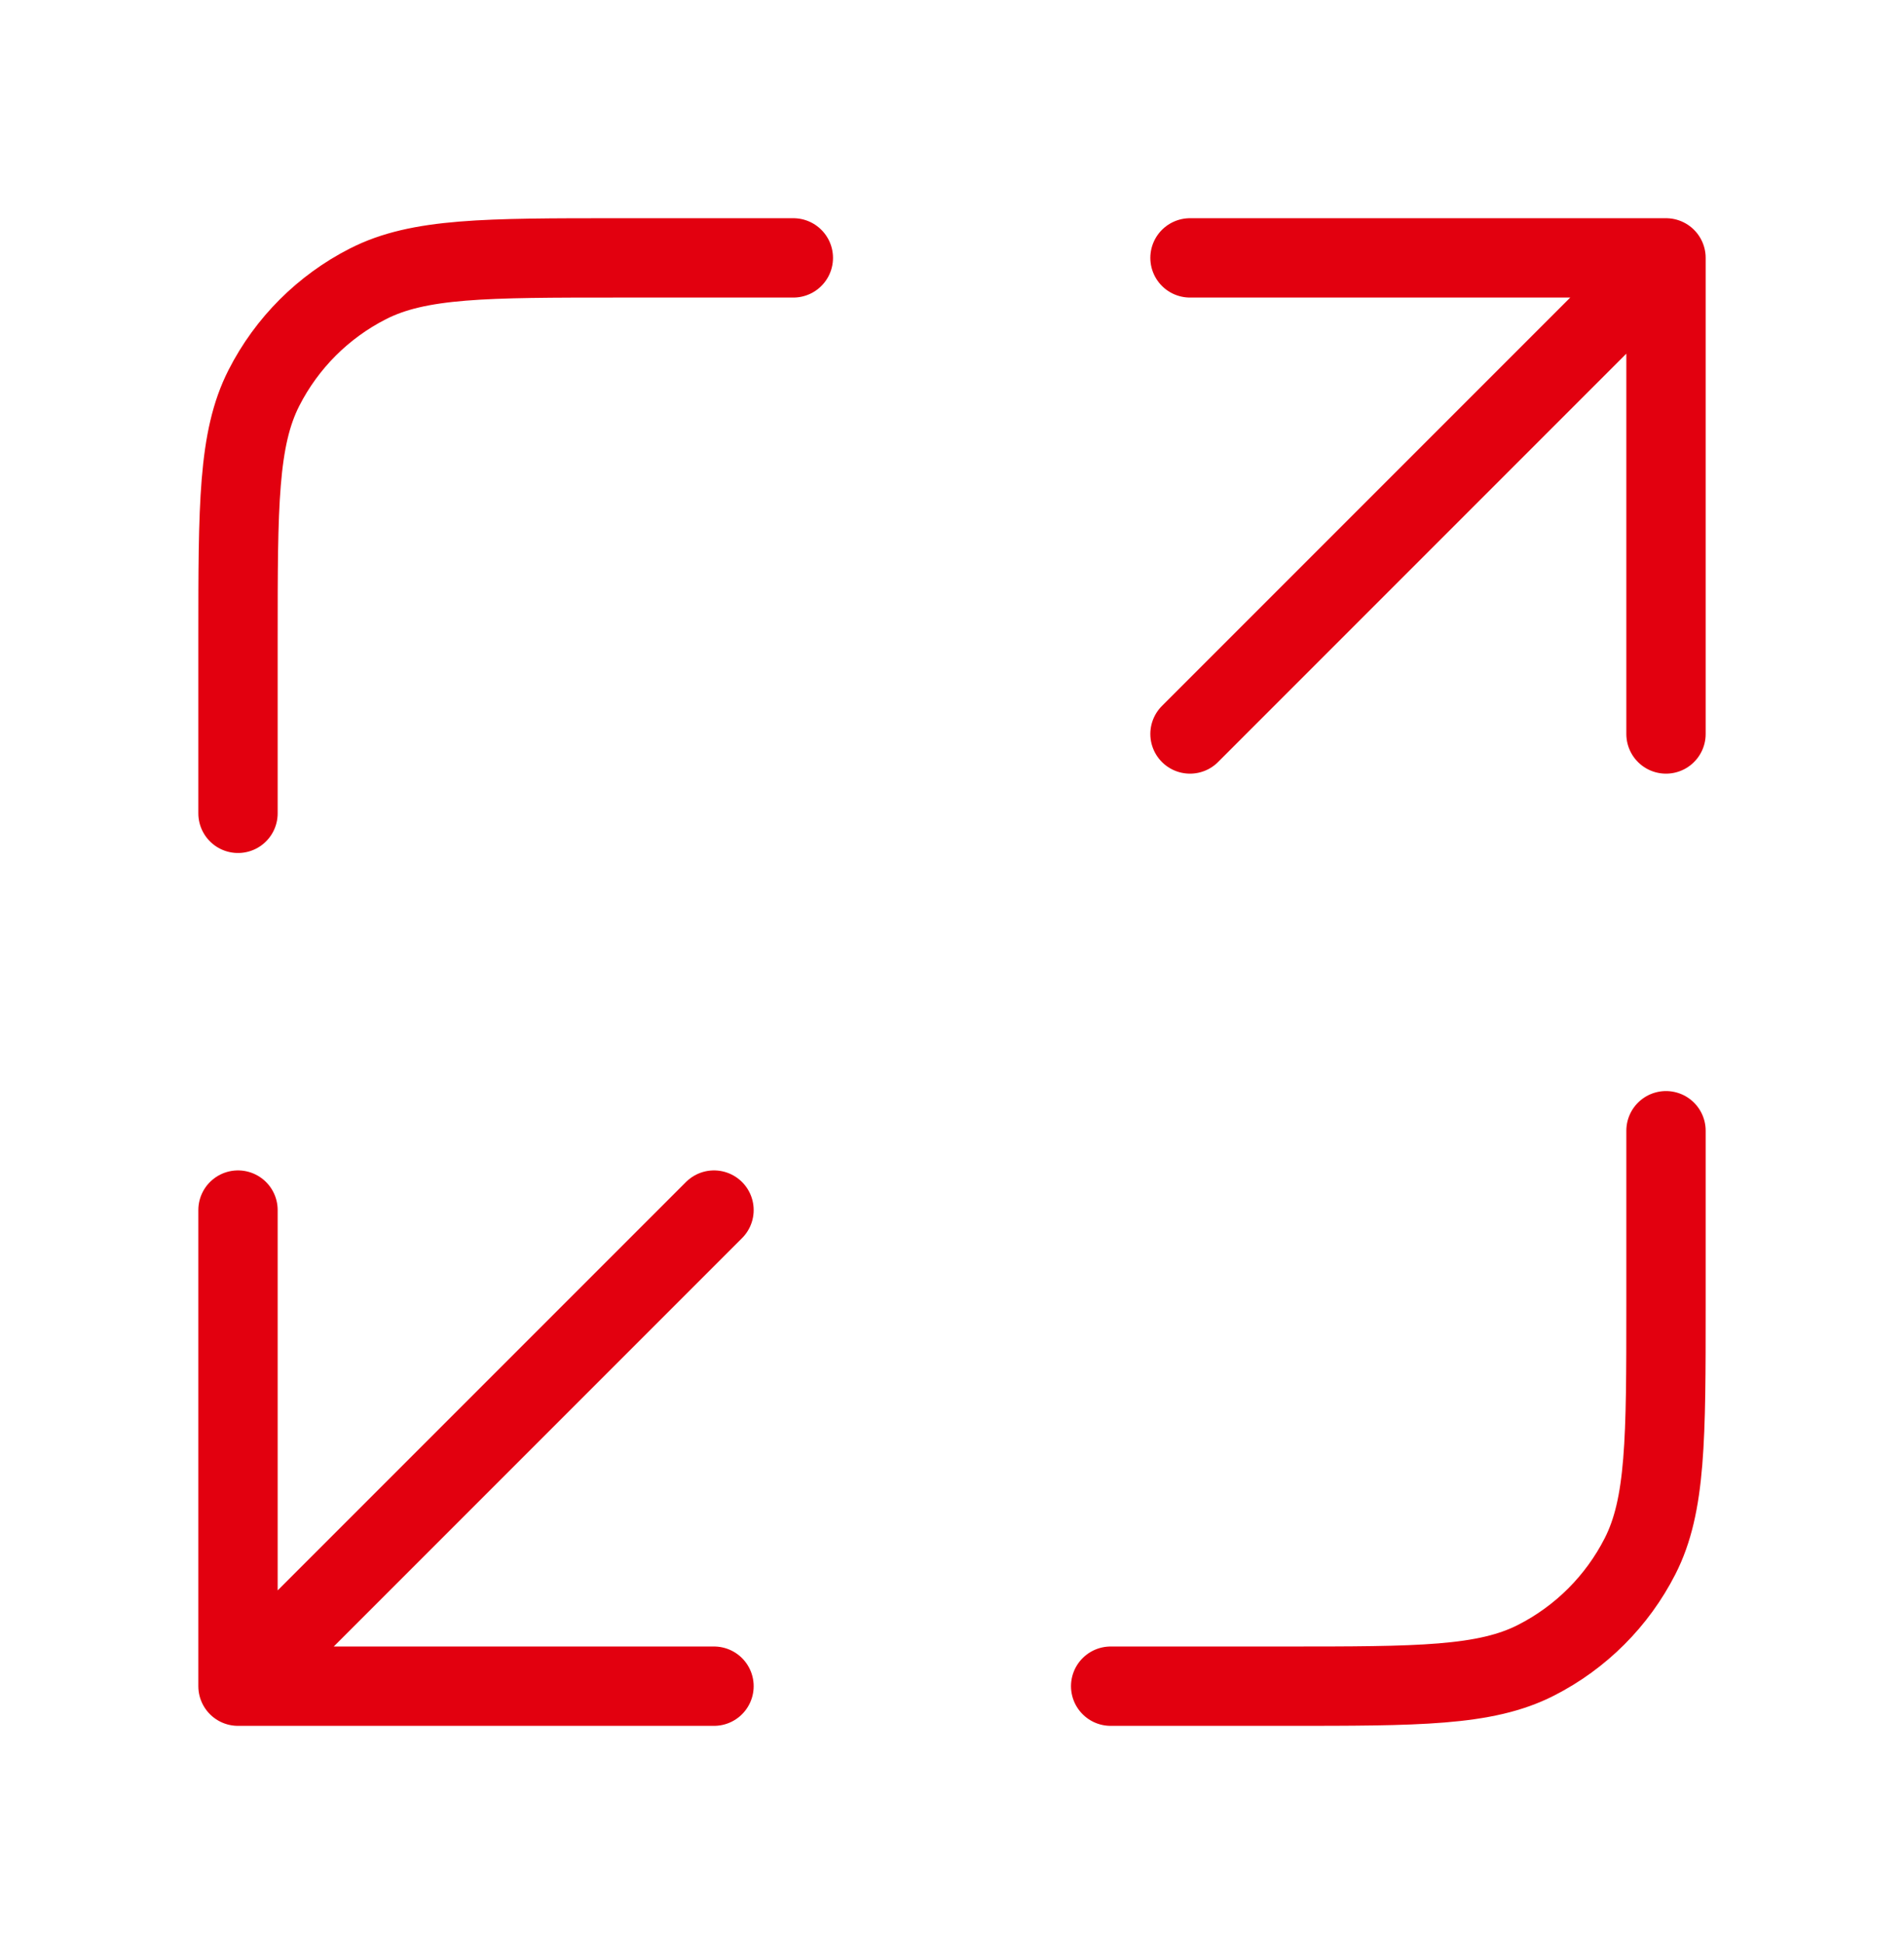 <svg width="48" height="49" viewBox="0 0 48 49" fill="none" xmlns="http://www.w3.org/2000/svg">
<path d="M42 28.5V32.9C42 36.26 42 37.941 41.346 39.224C40.771 40.353 39.853 41.271 38.724 41.846C37.441 42.5 35.76 42.5 32.4 42.5H28M20 6.5H15.6C12.24 6.5 10.559 6.5 9.276 7.154C8.147 7.729 7.229 8.647 6.654 9.776C6 11.059 6 12.74 6 16.1V20.5M30 18.5L42 6.5M42 6.5H30M42 6.5V18.5M18 30.5L6 42.5M6 42.5H18M6 42.5L6 30.5" stroke="#E2000F" stroke-width="2" stroke-linecap="round" stroke-linejoin="round"/>
</svg>
